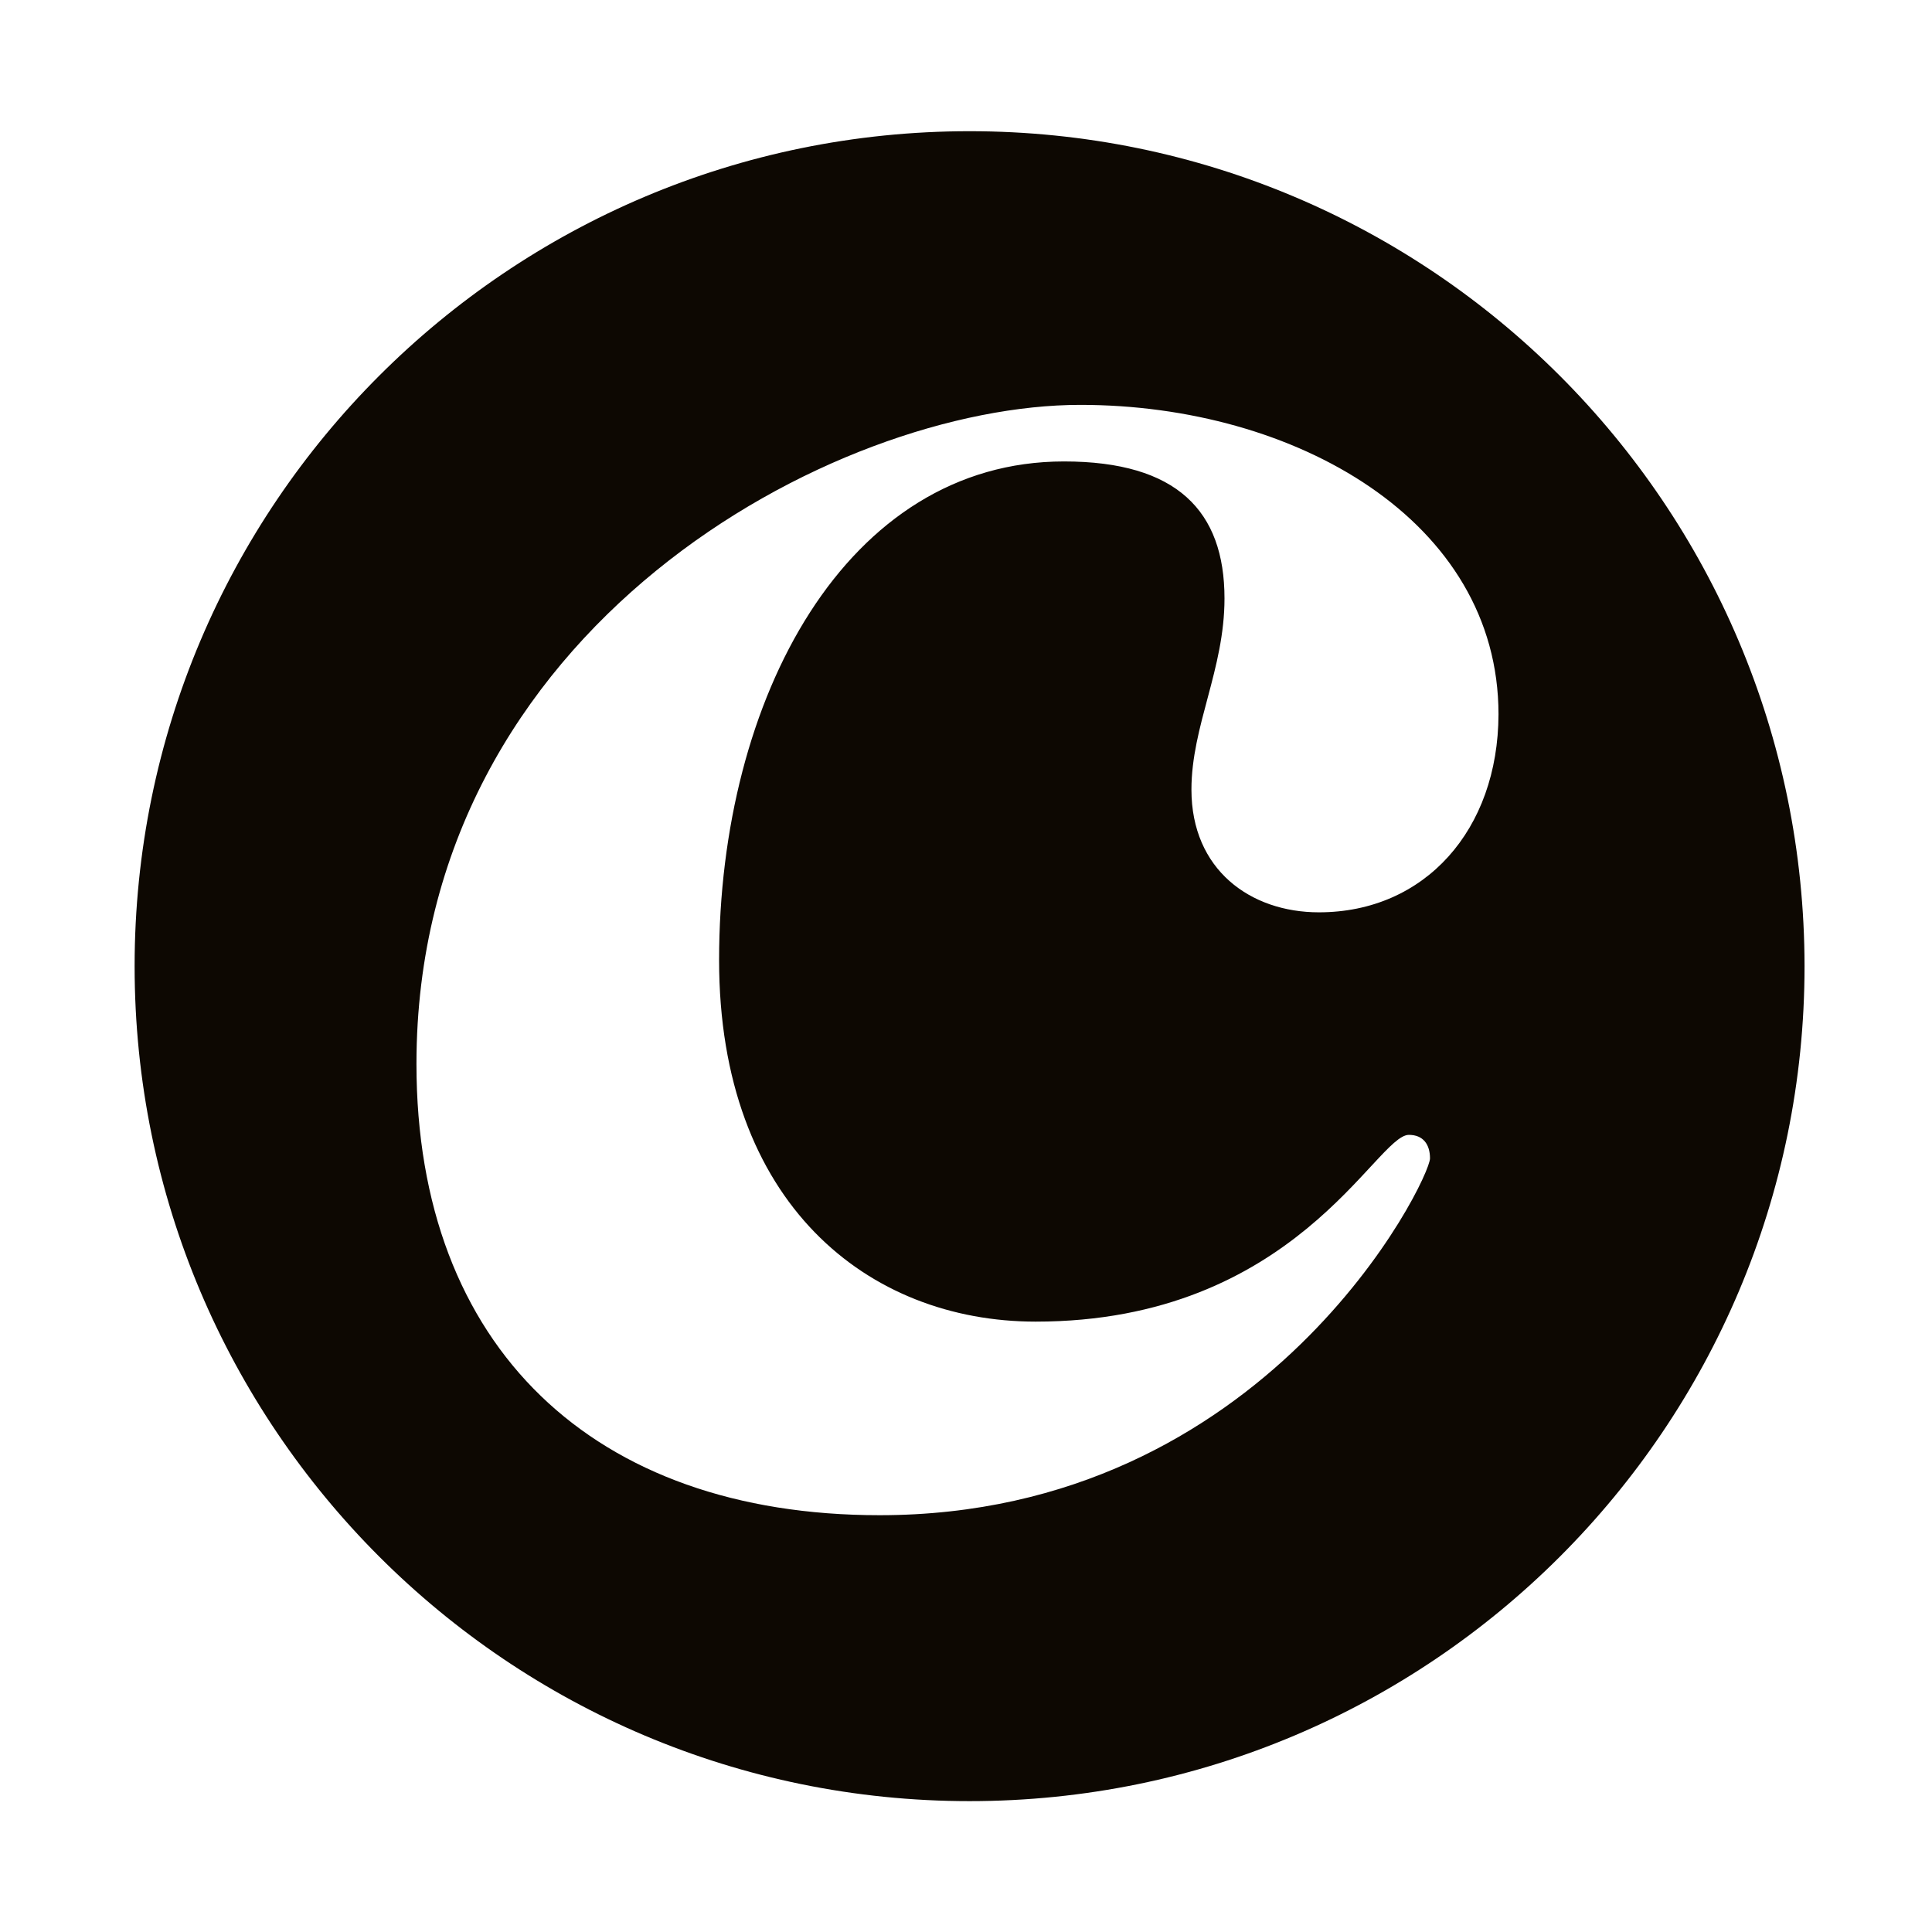 <?xml version="1.0" encoding="utf-8"?>
<!-- Generator: Adobe Illustrator 21.1.0, SVG Export Plug-In . SVG Version: 6.00 Build 0)  -->
<svg version="1.1" id="Calque_1" xmlns="http://www.w3.org/2000/svg" xmlns:xlink="http://www.w3.org/1999/xlink" x="0px" y="0px"
	 viewBox="0 0 566.9 566.9" style="enable-background:new 0 0 566.9 566.9;" xml:space="preserve">
<style type="text/css">
	.st0{fill:#0D0802;}
</style>
<path class="st0" d="M284.5,38.5c-135.3,0-245,109.7-245,245s109.7,245,245,245c135.3,0,245-109.7,245-245
	C529.4,148.2,419.8,38.5,284.5,38.5z M387,267.7c-20.1,0-37.4-12.5-37.4-36c0-18.7,9.7-35.3,9.7-56.1c0-25.6-13.9-40.2-47.1-40.2
	c-63.8,0-101.2,69.3-101.2,146.3c0,71.4,43.7,106.1,92.9,106.1c76.2,0,99.8-54.8,109.5-54.8c4.2,0,6.2,2.8,6.2,6.9
	c0,6.2-47.8,104.7-161.5,104.7c-83.9,0-135.9-49.2-135.9-132.4c0-128.2,122.7-193.4,194.8-193.4c63.1,0,122.7,34,122.7,90.8
	C439.6,243.5,418.1,267.7,387,267.7z"/>
</svg>
